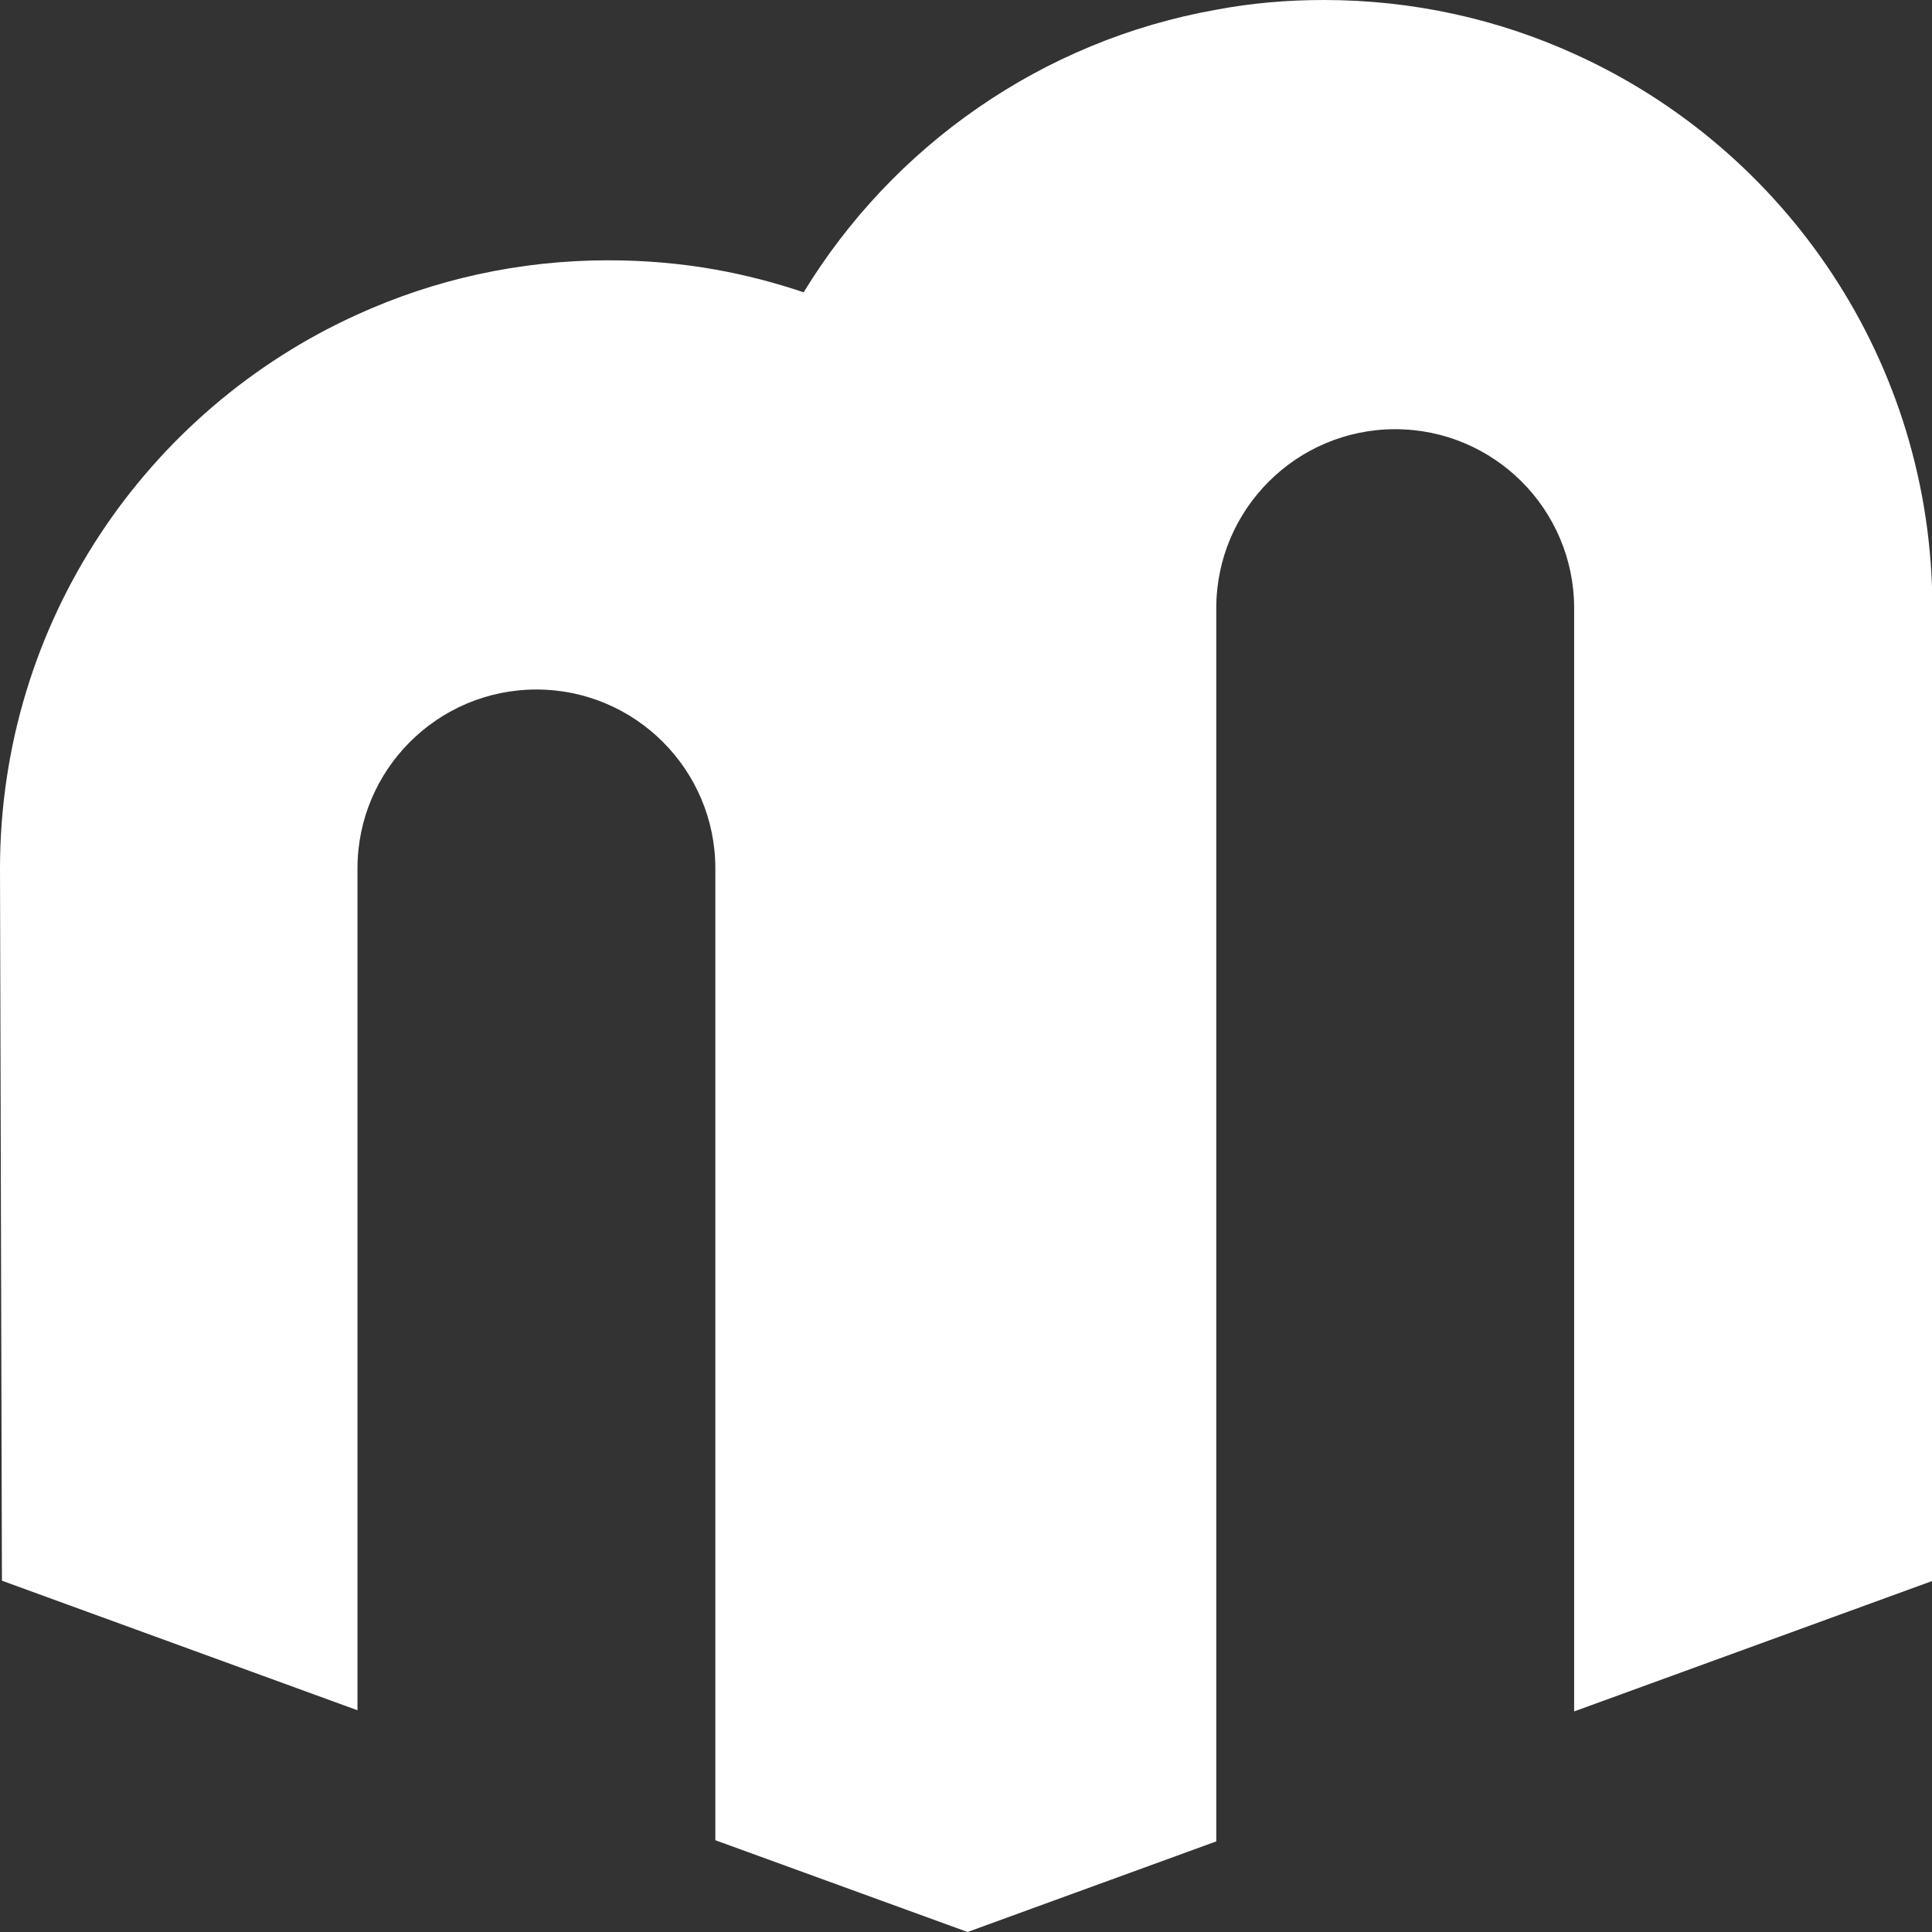 <?xml version="1.0" encoding="UTF-8"?>
<svg id="Layer_2" data-name="Layer 2" xmlns="http://www.w3.org/2000/svg" xmlns:xlink="http://www.w3.org/1999/xlink" viewBox="0 0 50.1 50.1">
  <rect x="0" y="0" width="50.1" height="50.1" fill="#333333" stroke="none"/>
  <defs>
    <style>
      .cls-1 {
        fill: none;
      }

      .cls-2 {
        fill: #fff;
      }

      .cls-3 {
        clip-path: url(#clippath);
      }
    </style>
    <clipPath id="clippath">
      <rect class="cls-1" width="50.1" height="50.1"/>
    </clipPath>
  </defs>
  <g id="Layer_1-2" data-name="Layer 1">
    <g class="cls-3">
      <path class="cls-2" d="M50.1,15.77v25.23l-9.28,3.38V15.77c0-2.56-2.08-4.64-4.64-4.64s-4.64,2.08-4.64,4.64v31.98l-6.45,2.35-6.54-2.38v-25.2c0-2.56-2.08-4.64-4.64-4.64s-4.64,2.08-4.64,4.64v21.83L.05,40.99,0,22.53C0,16.13,3.81,10.62,9.28,8.15c1.98-.9,4.18-1.4,6.49-1.4.95,0,1.88.08,2.78.24.78.14,1.55.34,2.29.59C23.15,3.79,27.02,1.05,31.55.25,32.45.08,33.38,0,34.33,0,36.65,0,38.85.5,40.83,1.4c5.47,2.47,9.28,7.98,9.28,14.38"/>
    </g>
  </g>
</svg>